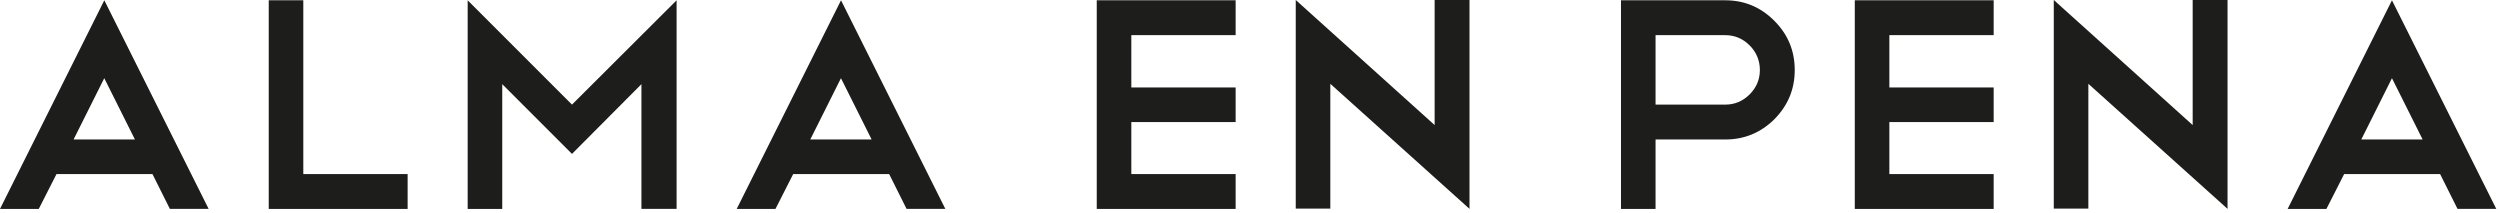 <svg width="423" height="36" viewBox="0 0 423 36" fill="none" xmlns="http://www.w3.org/2000/svg">
<g clip-path="url(#clip0_706_117)">
<path d="M25.78 29.45H9.56L6.56 35.35H0L17.65 0.05L35.3 35.34H28.74L25.79 29.44L25.78 29.45ZM12.46 23.6H22.83L17.64 13.23L12.45 23.6H12.46Z" fill="#1D1D1B"/>
<path d="M45.47 0.05H51.32V29.45H68.97V35.35H45.47V0.05Z" fill="#1D1D1B"/>
<path d="M84.98 14.24V35.35H79.13V0.05L96.78 17.7L114.48 0.05V35.34H108.53V14.24L96.78 26.04L84.98 14.24Z" fill="#1D1D1B"/>
<path d="M150.43 29.45H134.21L131.21 35.35H124.65L142.3 0.05L159.95 35.34H153.39L150.44 29.44L150.43 29.45ZM137.11 23.6H147.48L142.29 13.23L137.1 23.6H137.11Z" fill="#1D1D1B"/>
<path d="M209.07 0.05V5.95H191.42V14.8H209.07V20.65H191.42V29.45H209.07V35.35H185.57V0.05H209.07Z" fill="#1D1D1B"/>
<path d="M219.24 0L242.74 21.16V0H248.64V35.29V35.24V35.34L225.09 14.18V35.29H219.24V0Z" fill="#1D1D1B"/>
<path d="M280.12 23.6V35.35H274.27V0.05H291.92C295.14 0.05 297.9 1.2 300.21 3.51C302.52 5.82 303.67 8.6 303.67 11.85C303.67 15.1 302.52 17.85 300.21 20.19C297.9 22.46 295.14 23.6 291.92 23.6H280.12ZM280.12 5.95V17.7H291.92C293.51 17.7 294.89 17.12 296.04 15.97C297.19 14.82 297.77 13.44 297.77 11.85C297.77 10.26 297.19 8.83 296.04 7.68C294.89 6.53 293.51 5.95 291.92 5.95H280.12Z" fill="#1D1D1B"/>
<path d="M337.33 0.05V5.95H319.68V14.8H337.33V20.65H319.68V29.45H337.33V35.35H313.83V0.05H337.33Z" fill="#1D1D1B"/>
<path d="M347.5 0L371 21.16V0H376.9V35.29V35.24V35.34L353.35 14.18V35.29H347.5V0Z" fill="#1D1D1B"/>
<path d="M412.85 29.45H396.63L393.63 35.35H387.07L404.72 0.05L422.37 35.34H415.81L412.86 29.44L412.85 29.45ZM399.53 23.6H409.91L404.72 13.23L399.53 23.6Z" fill="#1D1D1B"/>
</g>
<defs>
<clipPath id="clip0_706_117">
<rect width="422.36" height="35.35" fill="white"/>
</clipPath>
</defs>
</svg>
